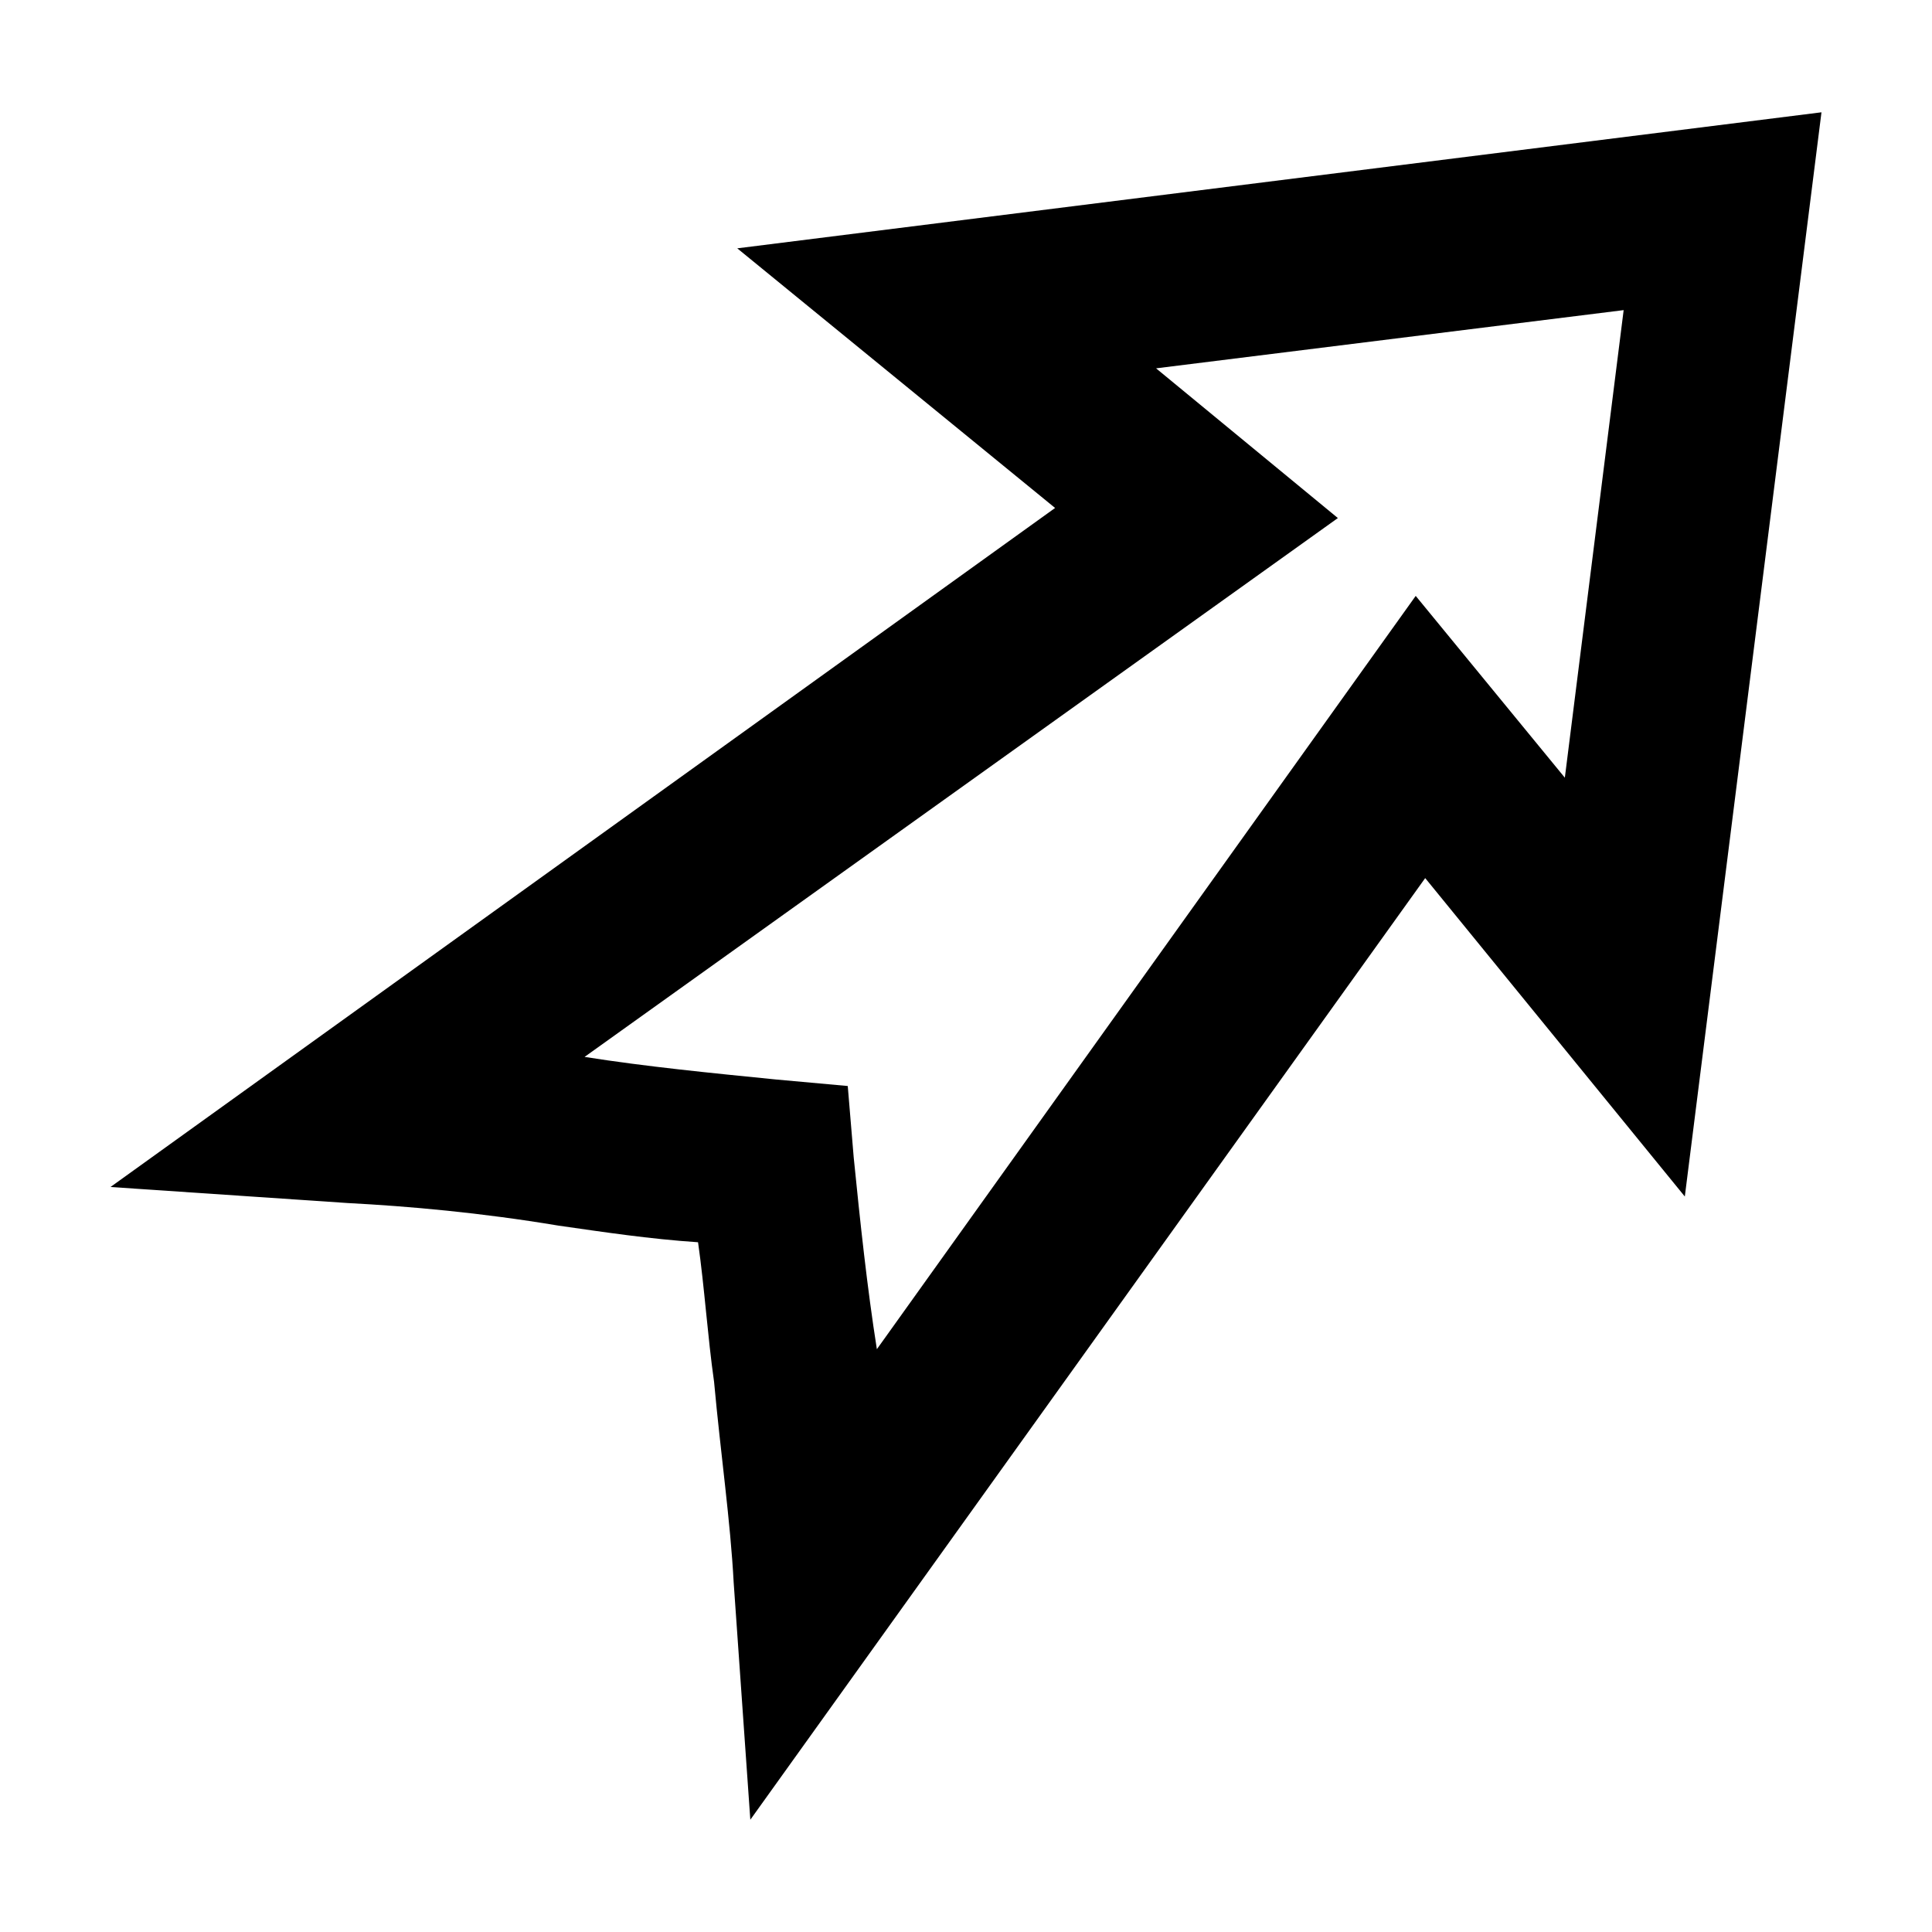<?xml version="1.0" encoding="UTF-8"?>
<!-- Uploaded to: SVG Repo, www.svgrepo.com, Generator: SVG Repo Mixer Tools -->
<svg fill="#000000" width="800px" height="800px" version="1.1" viewBox="144 144 512 512" xmlns="http://www.w3.org/2000/svg">
 <path d="m626.71 173.76-287.33 36.051 84.23 68.805-250.33 179.95 62.816 4.25c16.348 0.859 35.242 2.543 55.891 5.984 12.047 1.723 24.094 3.547 37 4.41 1.723 12.047 2.531 24.953 4.25 37 1.723 18.93 4.336 36.867 5.195 53.215l4.41 62.82 178.85-249.54 68.801 84.383zm-52.426 52.426-15.586 123.91-39.52-48.176-142.8 199.63c-2.582-16.348-4.418-33.645-6.141-50.852l-1.574-18.895-19.051-1.73c-17.207-1.723-34.348-3.402-50.695-5.984l199.63-142.8-48.176-39.676z"/>
</svg>